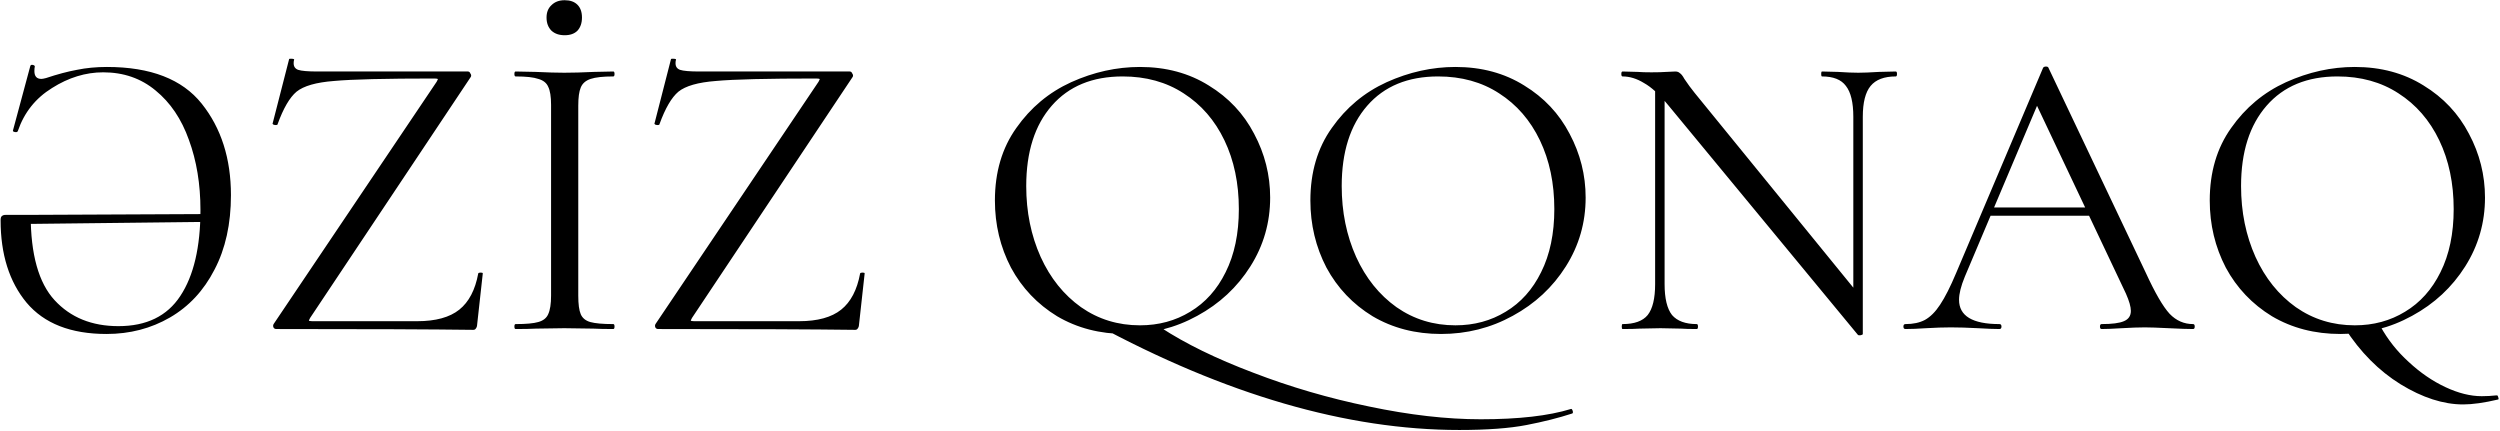 <?xml version="1.0" encoding="UTF-8"?> <svg xmlns="http://www.w3.org/2000/svg" width="2439" height="420" viewBox="0 0 2439 420" fill="none"><path d="M103.906 325.824C69.066 325.824 43.07 315.64 25.918 295.272C9.034 274.904 0.592 248.104 0.592 214.872C0.592 212.728 0.994 211.388 1.798 210.852C2.602 210.048 3.808 209.646 5.416 209.646H29.938C29.938 248.238 37.71 275.976 53.254 292.86C68.798 309.744 89.568 318.186 115.564 318.186C142.9 318.186 163 308.404 175.864 288.84C188.996 269.008 195.562 241.002 195.562 204.822C195.562 179.63 191.81 156.85 184.306 136.482C177.07 116.114 166.216 100.034 151.744 88.242C137.54 76.45 120.522 70.554 100.69 70.554C83.538 70.554 66.922 75.646 50.842 85.83C34.762 95.746 23.64 109.682 17.476 127.638C17.208 128.71 16.27 129.112 14.662 128.844C13.054 128.576 12.384 128.04 12.652 127.236L29.536 64.524C29.804 63.452 30.608 63.05 31.948 63.318C33.288 63.586 33.958 64.122 33.958 64.926C33.69 65.998 33.556 67.472 33.556 69.348C33.556 74.44 35.834 76.986 40.39 76.986C41.194 76.986 42.668 76.718 44.812 76.182C56.068 72.43 66.118 69.75 74.962 68.142C84.074 66.266 93.856 65.328 104.308 65.328C146.92 65.328 177.74 77.254 196.768 101.106C215.796 124.958 225.31 154.706 225.31 190.35C225.31 218.49 219.95 242.744 209.23 263.112C198.778 283.48 184.306 299.024 165.814 309.744C147.322 320.464 126.686 325.824 103.906 325.824ZM201.19 216.48L25.516 218.49V209.646L200.788 208.842L201.19 216.48ZM427.186 77.388C427.186 76.852 426.114 76.584 423.97 76.584C375.998 76.584 343.302 77.388 325.882 78.996C308.462 80.336 296.268 83.82 289.3 89.448C282.6 95.076 276.436 105.662 270.808 121.206C270.808 121.742 270.272 122.01 269.2 122.01C268.396 122.01 267.592 121.876 266.788 121.608C265.984 121.072 265.716 120.67 265.984 120.402L282.064 57.69C282.064 57.422 282.6 57.288 283.672 57.288C286.352 57.288 287.424 57.69 286.888 58.494C286.62 59.298 286.486 60.37 286.486 61.71C286.486 64.926 287.96 67.07 290.908 68.142C294.124 69.214 300.422 69.75 309.802 69.75H456.532C457.604 69.75 458.408 70.42 458.944 71.76C459.748 72.832 459.882 73.904 459.346 74.976L302.566 310.146L301.36 312.558C301.36 313.094 302.432 313.362 304.576 313.362H407.086C425.042 313.362 438.71 309.61 448.09 302.106C457.47 294.602 463.634 282.81 466.582 266.73C466.85 266.194 467.654 265.926 468.994 265.926C470.334 265.926 471.004 266.194 471.004 266.73L465.376 317.784C465.376 318.588 464.974 319.526 464.17 320.598C463.634 321.402 462.83 321.804 461.758 321.804C421.826 321.268 357.774 321 269.602 321C268.262 321 267.324 320.464 266.788 319.392C266.252 318.052 266.386 316.846 267.19 315.774L425.98 79.8L427.186 77.388ZM564.158 288.438C564.158 296.746 564.962 302.776 566.57 306.528C568.178 310.28 571.26 312.826 575.816 314.166C580.64 315.506 588.144 316.176 598.328 316.176C599.132 316.176 599.534 316.98 599.534 318.588C599.534 320.196 599.132 321 598.328 321C590.288 321 583.856 320.866 579.032 320.598L550.49 320.196L522.752 320.598C517.928 320.866 511.362 321 503.054 321C502.25 321 501.848 320.196 501.848 318.588C501.848 316.98 502.25 316.176 503.054 316.176C513.238 316.176 520.608 315.506 525.164 314.166C529.988 312.826 533.204 310.28 534.812 306.528C536.688 302.508 537.626 296.478 537.626 288.438V102.312C537.626 94.272 536.688 88.376 534.812 84.624C533.204 80.872 529.988 78.326 525.164 76.986C520.608 75.378 513.238 74.574 503.054 74.574C502.25 74.574 501.848 73.77 501.848 72.162C501.848 70.554 502.25 69.75 503.054 69.75L522.752 70.152C534.008 70.688 543.254 70.956 550.49 70.956C558.53 70.956 568.178 70.688 579.434 70.152L598.328 69.75C599.132 69.75 599.534 70.554 599.534 72.162C599.534 73.77 599.132 74.574 598.328 74.574C588.412 74.574 581.042 75.378 576.218 76.986C571.394 78.594 568.178 81.408 566.57 85.428C564.962 89.18 564.158 95.076 564.158 103.116V288.438ZM550.892 34.374C545.532 34.374 541.244 32.9 538.028 29.952C534.812 26.736 533.204 22.448 533.204 17.088C533.204 11.996 534.812 7.976 538.028 5.028C541.244 1.812 545.532 0.204 550.892 0.204C556.252 0.204 560.406 1.678 563.354 4.626C566.302 7.574 567.776 11.728 567.776 17.088C567.776 22.448 566.302 26.736 563.354 29.952C560.406 32.9 556.252 34.374 550.892 34.374ZM799.743 77.388C799.743 76.852 798.671 76.584 796.527 76.584C748.555 76.584 715.859 77.388 698.439 78.996C681.019 80.336 668.825 83.82 661.857 89.448C655.157 95.076 648.993 105.662 643.365 121.206C643.365 121.742 642.829 122.01 641.757 122.01C640.953 122.01 640.149 121.876 639.345 121.608C638.541 121.072 638.273 120.67 638.541 120.402L654.621 57.69C654.621 57.422 655.157 57.288 656.229 57.288C658.909 57.288 659.981 57.69 659.445 58.494C659.177 59.298 659.043 60.37 659.043 61.71C659.043 64.926 660.517 67.07 663.465 68.142C666.681 69.214 672.979 69.75 682.359 69.75H829.089C830.161 69.75 830.965 70.42 831.501 71.76C832.305 72.832 832.439 73.904 831.903 74.976L675.123 310.146L673.917 312.558C673.917 313.094 674.989 313.362 677.133 313.362H779.643C797.599 313.362 811.267 309.61 820.647 302.106C830.027 294.602 836.191 282.81 839.139 266.73C839.407 266.194 840.211 265.926 841.551 265.926C842.891 265.926 843.561 266.194 843.561 266.73L837.933 317.784C837.933 318.588 837.531 319.526 836.727 320.598C836.191 321.402 835.387 321.804 834.315 321.804C794.383 321.268 730.331 321 642.159 321C640.819 321 639.881 320.464 639.345 319.392C638.809 318.052 638.943 316.846 639.747 315.774L798.537 79.8L799.743 77.388ZM1068.32 316.176C1084.94 319.124 1099.41 320.598 1111.74 320.598C1118.17 320.598 1125 320.196 1132.24 319.392C1156.36 335.204 1186.51 349.944 1222.69 363.612C1258.87 377.548 1296.52 388.536 1335.65 396.576C1375.05 404.884 1411.36 409.038 1444.59 409.038C1481.58 409.038 1510.92 405.688 1532.63 398.988C1533.17 398.72 1533.7 399.256 1534.24 400.596C1534.77 402.204 1534.64 403.142 1533.84 403.41C1520.7 407.698 1505.83 411.45 1489.21 414.666C1472.6 417.882 1450.76 419.49 1423.69 419.49C1314.08 419.49 1195.62 385.052 1068.32 316.176ZM1098.07 325.824C1073.14 325.824 1050.9 320.062 1031.34 308.538C1012.04 296.746 997.032 280.934 986.312 261.102C975.86 241.002 970.634 219.16 970.634 195.576C970.634 167.972 977.602 144.388 991.538 124.824C1005.47 104.992 1023.3 90.118 1045 80.202C1066.98 70.286 1089.36 65.328 1112.14 65.328C1137.6 65.328 1159.98 71.358 1179.27 83.418C1198.57 95.21 1213.31 110.888 1223.49 130.452C1233.94 150.016 1239.17 170.786 1239.17 192.762C1239.17 217.15 1232.74 239.528 1219.87 259.896C1207.01 280.264 1189.72 296.344 1168.02 308.136C1146.58 319.928 1123.26 325.824 1098.07 325.824ZM1112.14 317.382C1130.36 317.382 1146.71 312.96 1161.18 304.116C1175.92 295.272 1187.45 282.408 1195.75 265.524C1204.33 248.372 1208.62 227.87 1208.62 204.018C1208.62 178.826 1203.93 156.448 1194.55 136.884C1185.17 117.32 1171.9 102.044 1154.75 91.056C1137.87 80.068 1118.03 74.574 1095.25 74.574C1065.77 74.574 1042.73 84.088 1026.11 103.116C1009.49 122.144 1001.19 148.274 1001.19 181.506C1001.19 206.698 1005.88 229.746 1015.26 250.65C1024.64 271.286 1037.77 287.634 1054.65 299.694C1071.54 311.486 1090.7 317.382 1112.14 317.382ZM1405.85 325.824C1380.92 325.824 1358.68 320.062 1339.12 308.538C1319.82 296.746 1304.81 280.934 1294.09 261.102C1283.64 241.002 1278.41 219.16 1278.41 195.576C1278.41 167.972 1285.38 144.388 1299.32 124.824C1313.25 104.992 1331.08 90.118 1352.78 80.202C1374.76 70.286 1397.14 65.328 1419.92 65.328C1445.38 65.328 1467.76 71.358 1487.05 83.418C1506.35 95.21 1521.09 110.888 1531.27 130.452C1541.72 150.016 1546.95 170.786 1546.95 192.762C1546.95 217.15 1540.52 239.528 1527.65 259.896C1514.79 280.264 1497.5 296.344 1475.8 308.136C1454.36 319.928 1431.04 325.824 1405.85 325.824ZM1419.92 317.382C1438.14 317.382 1454.49 312.96 1468.96 304.116C1483.7 295.272 1495.23 282.408 1503.53 265.524C1512.11 248.372 1516.4 227.87 1516.4 204.018C1516.4 178.826 1511.71 156.448 1502.33 136.884C1492.95 117.32 1479.68 102.044 1462.53 91.056C1445.65 80.068 1425.81 74.574 1403.03 74.574C1373.55 74.574 1350.51 84.088 1333.89 103.116C1317.27 122.144 1308.97 148.274 1308.97 181.506C1308.97 206.698 1313.66 229.746 1323.04 250.65C1332.42 271.286 1345.55 287.634 1362.43 299.694C1379.32 311.486 1398.48 317.382 1419.92 317.382ZM1614.74 78.996L1623.98 79.8V277.182C1623.98 291.118 1626.4 301.168 1631.22 307.332C1636.31 313.228 1644.35 316.176 1655.34 316.176C1656.14 316.176 1656.55 316.98 1656.55 318.588C1656.55 320.196 1656.14 321 1655.34 321C1648.64 321 1643.55 320.866 1640.06 320.598L1619.96 320.196L1599.46 320.598C1595.71 320.866 1590.22 321 1582.98 321C1582.44 321 1582.18 320.196 1582.18 318.588C1582.18 316.98 1582.44 316.176 1582.98 316.176C1594.5 316.176 1602.68 313.228 1607.5 307.332C1612.33 301.168 1614.74 291.118 1614.74 277.182V78.996ZM1817.35 325.824C1817.35 326.36 1816.68 326.762 1815.34 327.03C1814 327.298 1813.06 327.164 1812.52 326.628L1627.6 102.714C1619.03 92.262 1611.12 85.026 1603.88 81.006C1596.92 76.718 1589.95 74.574 1582.98 74.574C1582.18 74.574 1581.77 73.77 1581.77 72.162C1581.77 70.554 1582.18 69.75 1582.98 69.75L1597.85 70.152C1601.07 70.42 1605.49 70.554 1611.12 70.554C1617.02 70.554 1621.84 70.42 1625.59 70.152C1629.34 69.884 1632.29 69.75 1634.44 69.75C1636.31 69.75 1637.79 70.286 1638.86 71.358C1640.2 72.162 1641.67 74.038 1643.28 76.986C1646.5 81.81 1649.85 86.366 1653.33 90.654L1814.13 288.036L1817.35 325.824ZM1817.35 325.824L1808.1 313.362V113.97C1808.1 100.034 1805.69 89.984 1800.86 83.82C1796.31 77.656 1788.54 74.574 1777.55 74.574C1777.01 74.574 1776.74 73.77 1776.74 72.162C1776.74 70.554 1777.01 69.75 1777.55 69.75L1793.23 70.152C1801.27 70.688 1807.83 70.956 1812.92 70.956C1817.75 70.956 1824.45 70.688 1833.02 70.152L1849.51 69.75C1850.31 69.75 1850.71 70.554 1850.71 72.162C1850.71 73.77 1850.31 74.574 1849.51 74.574C1838.25 74.574 1830.08 77.656 1824.98 83.82C1819.89 89.984 1817.35 100.034 1817.35 113.97V325.824ZM1940.58 202.41H2047.11L2049.93 210.45H1936.56L1940.58 202.41ZM2139.57 316.176C2140.65 316.176 2141.18 316.98 2141.18 318.588C2141.18 320.196 2140.65 321 2139.57 321C2134.48 321 2126.58 320.732 2115.86 320.196C2105.14 319.66 2097.36 319.392 2092.54 319.392C2086.64 319.392 2079.14 319.66 2070.03 320.196C2061.45 320.732 2054.89 321 2050.33 321C2049.26 321 2048.72 320.196 2048.72 318.588C2048.72 316.98 2049.26 316.176 2050.33 316.176C2060.51 316.176 2067.75 315.238 2072.04 313.362C2076.59 311.486 2078.87 308.136 2078.87 303.312C2078.87 299.292 2077.26 293.664 2074.05 286.428L1984.8 97.89L1994.85 85.428L1916.87 269.946C1913.11 279.058 1911.24 286.562 1911.24 292.458C1911.24 308.27 1924.37 316.176 1950.63 316.176C1951.97 316.176 1952.64 316.98 1952.64 318.588C1952.64 320.196 1951.97 321 1950.63 321C1945.81 321 1938.84 320.732 1929.73 320.196C1919.55 319.66 1910.7 319.392 1903.2 319.392C1896.23 319.392 1888.19 319.66 1879.08 320.196C1871.04 320.732 1864.34 321 1858.98 321C1857.64 321 1856.97 320.196 1856.97 318.588C1856.97 316.98 1857.64 316.176 1858.98 316.176C1866.48 316.176 1872.78 314.836 1877.87 312.156C1883.23 309.208 1888.19 304.25 1892.75 297.282C1897.57 290.046 1902.8 279.728 1908.42 266.328L1993.25 66.132C1993.78 65.328 1994.72 64.926 1996.06 64.926C1997.4 64.926 1998.2 65.328 1998.47 66.132L2093.34 265.926C2102.46 285.758 2110.23 299.158 2116.66 306.126C2123.09 312.826 2130.73 316.176 2139.57 316.176ZM2322.25 318.186C2329.49 331.318 2338.74 342.976 2349.99 353.16C2361.25 363.612 2373.17 371.786 2385.77 377.682C2398.37 383.578 2410.16 386.526 2421.15 386.526C2425.97 386.526 2430.79 386.258 2435.62 385.722H2436.02C2436.56 385.722 2436.96 386.258 2437.23 387.33C2437.76 388.67 2437.76 389.474 2437.23 389.742C2423.56 392.958 2412.17 394.566 2403.06 394.566C2383.76 394.566 2363.39 388 2341.95 374.868C2320.78 361.736 2302.69 343.512 2287.68 320.196L2322.25 318.186ZM2283.26 325.824C2258.34 325.824 2236.09 320.062 2216.53 308.538C2197.23 296.746 2182.22 280.934 2171.5 261.102C2161.05 241.002 2155.83 219.16 2155.83 195.576C2155.83 167.972 2162.79 144.388 2176.73 124.824C2190.67 104.992 2208.49 90.118 2230.2 80.202C2252.17 70.286 2274.55 65.328 2297.33 65.328C2322.79 65.328 2345.17 71.358 2364.46 83.418C2383.76 95.21 2398.5 110.888 2408.68 130.452C2419.14 150.016 2424.36 170.786 2424.36 192.762C2424.36 217.15 2417.93 239.528 2405.07 259.896C2392.2 280.264 2374.92 296.344 2353.21 308.136C2331.77 319.928 2308.45 325.824 2283.26 325.824ZM2297.33 317.382C2315.55 317.382 2331.9 312.96 2346.37 304.116C2361.11 295.272 2372.64 282.408 2380.95 265.524C2389.52 248.372 2393.81 227.87 2393.81 204.018C2393.81 178.826 2389.12 156.448 2379.74 136.884C2370.36 117.32 2357.09 102.044 2339.94 91.056C2323.06 80.068 2303.23 74.574 2280.45 74.574C2250.97 74.574 2227.92 84.088 2211.3 103.116C2194.69 122.144 2186.38 148.274 2186.38 181.506C2186.38 206.698 2191.07 229.746 2200.45 250.65C2209.83 271.286 2222.96 287.634 2239.84 299.694C2256.73 311.486 2275.89 317.382 2297.33 317.382Z" fill="black"></path></svg> 